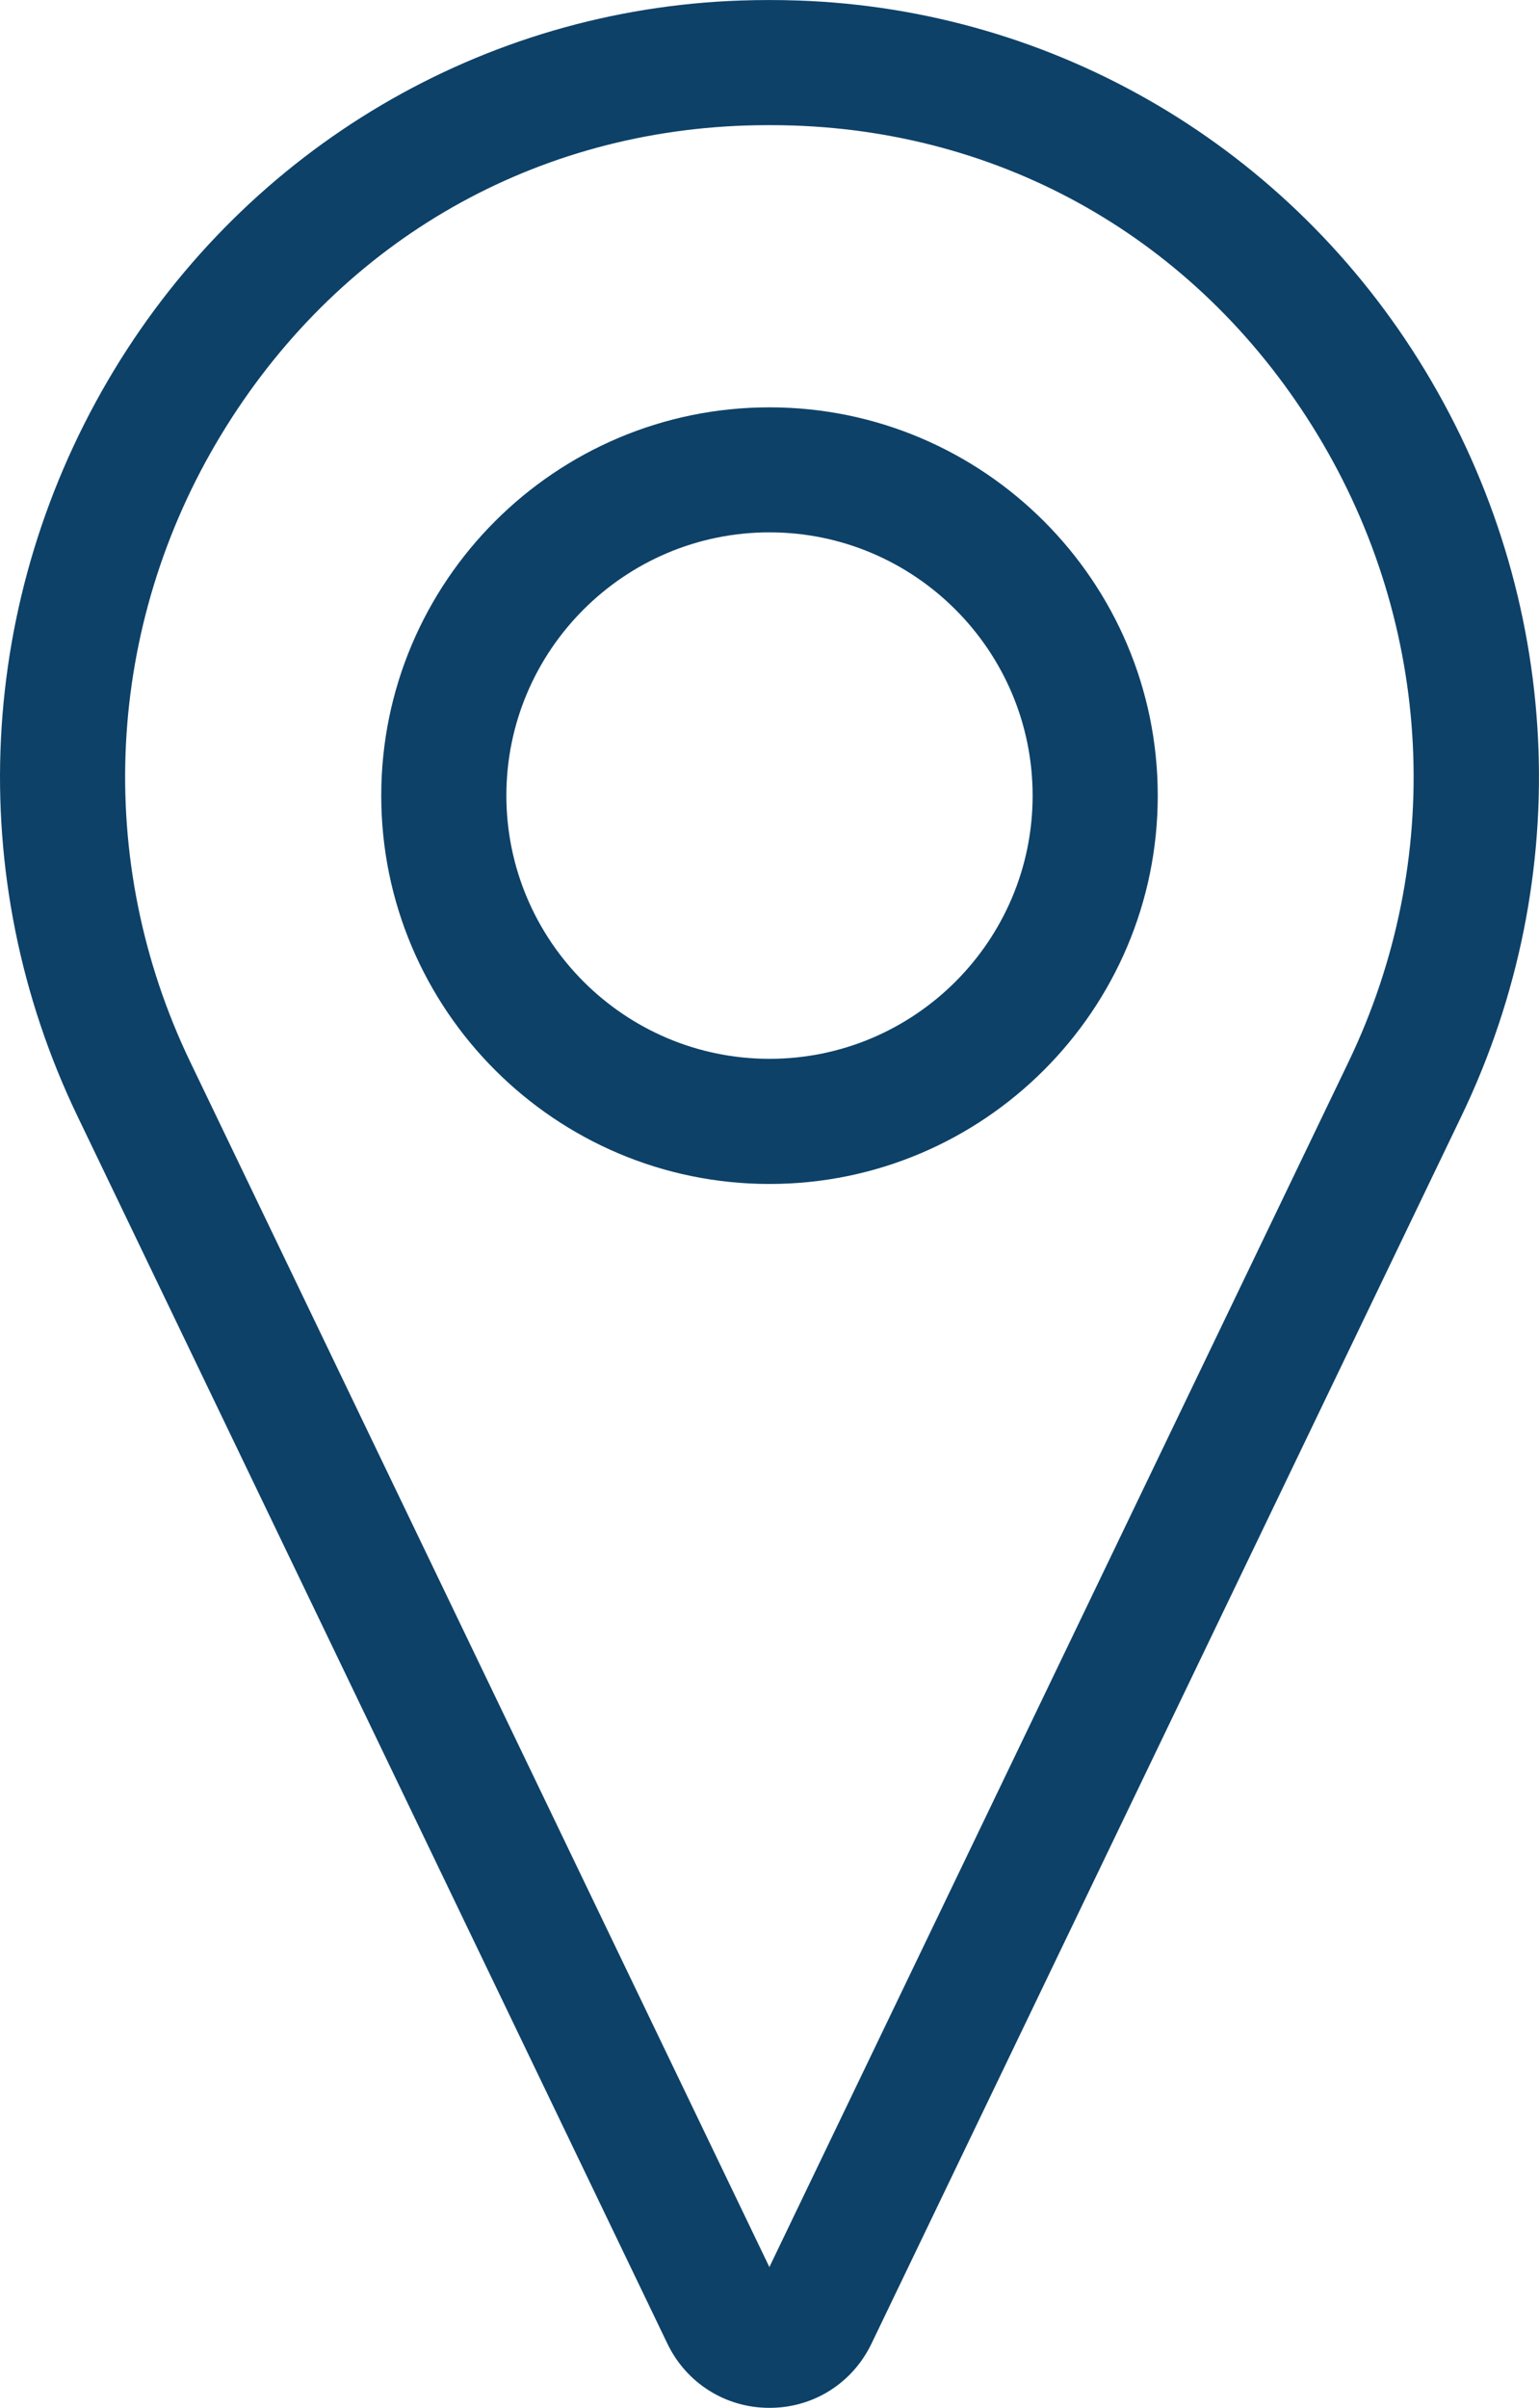 <!-- Generator: Adobe Illustrator 24.3.0, SVG Export Plug-In  -->
<svg version="1.1" xmlns="http://www.w3.org/2000/svg" xmlns:xlink="http://www.w3.org/1999/xlink" x="0px" y="0px" width="123px"
	 height="192.41px" viewBox="0 0 123 192.41" style="overflow:visible;enable-background:new 0 0 123 192.41;" xml:space="preserve"
	>
<style type="text/css">
	.st0{fill:#0D4168;}
</style>
<defs>
</defs>
<g>
	<path class="st0" d="M61.5,192.41c-3.51,0-6.64-1.97-8.16-5.13L6.19,89.19C-3,70.06-1.9,47.78,9.12,29.57
		C19.9,11.78,38.63,0.73,59.23,0.04c1.5-0.05,3.02-0.05,4.53,0c20.6,0.7,39.34,11.74,50.12,29.54C124.9,47.78,126,70.06,116.8,89.19
		l-47.15,98.09C68.13,190.44,65.01,192.41,61.5,192.41z M61.5,10c-0.65,0-1.29,0.01-1.93,0.03c-17.47,0.59-32.74,9.6-41.9,24.72
		c-9.27,15.3-10.19,34.03-2.47,50.1l46.29,96.31l46.29-96.31c7.72-16.07,6.8-34.79-2.47-50.1c-9.16-15.12-24.43-24.13-41.9-24.72
		C62.79,10.01,62.14,10,61.5,10z"/>
</g>
<g>
	<path class="st0" d="M61.5,94.61c-17.11,0-31.03-13.92-31.03-31.03c0-17.11,13.92-31.03,31.03-31.03
		c17.11,0,31.03,13.92,31.03,31.03C92.53,80.69,78.61,94.61,61.5,94.61z M61.5,42.54c-11.6,0-21.03,9.44-21.03,21.03
		S49.9,84.61,61.5,84.61s21.03-9.44,21.03-21.03S73.1,42.54,61.5,42.54z"/>
</g>
</svg>
